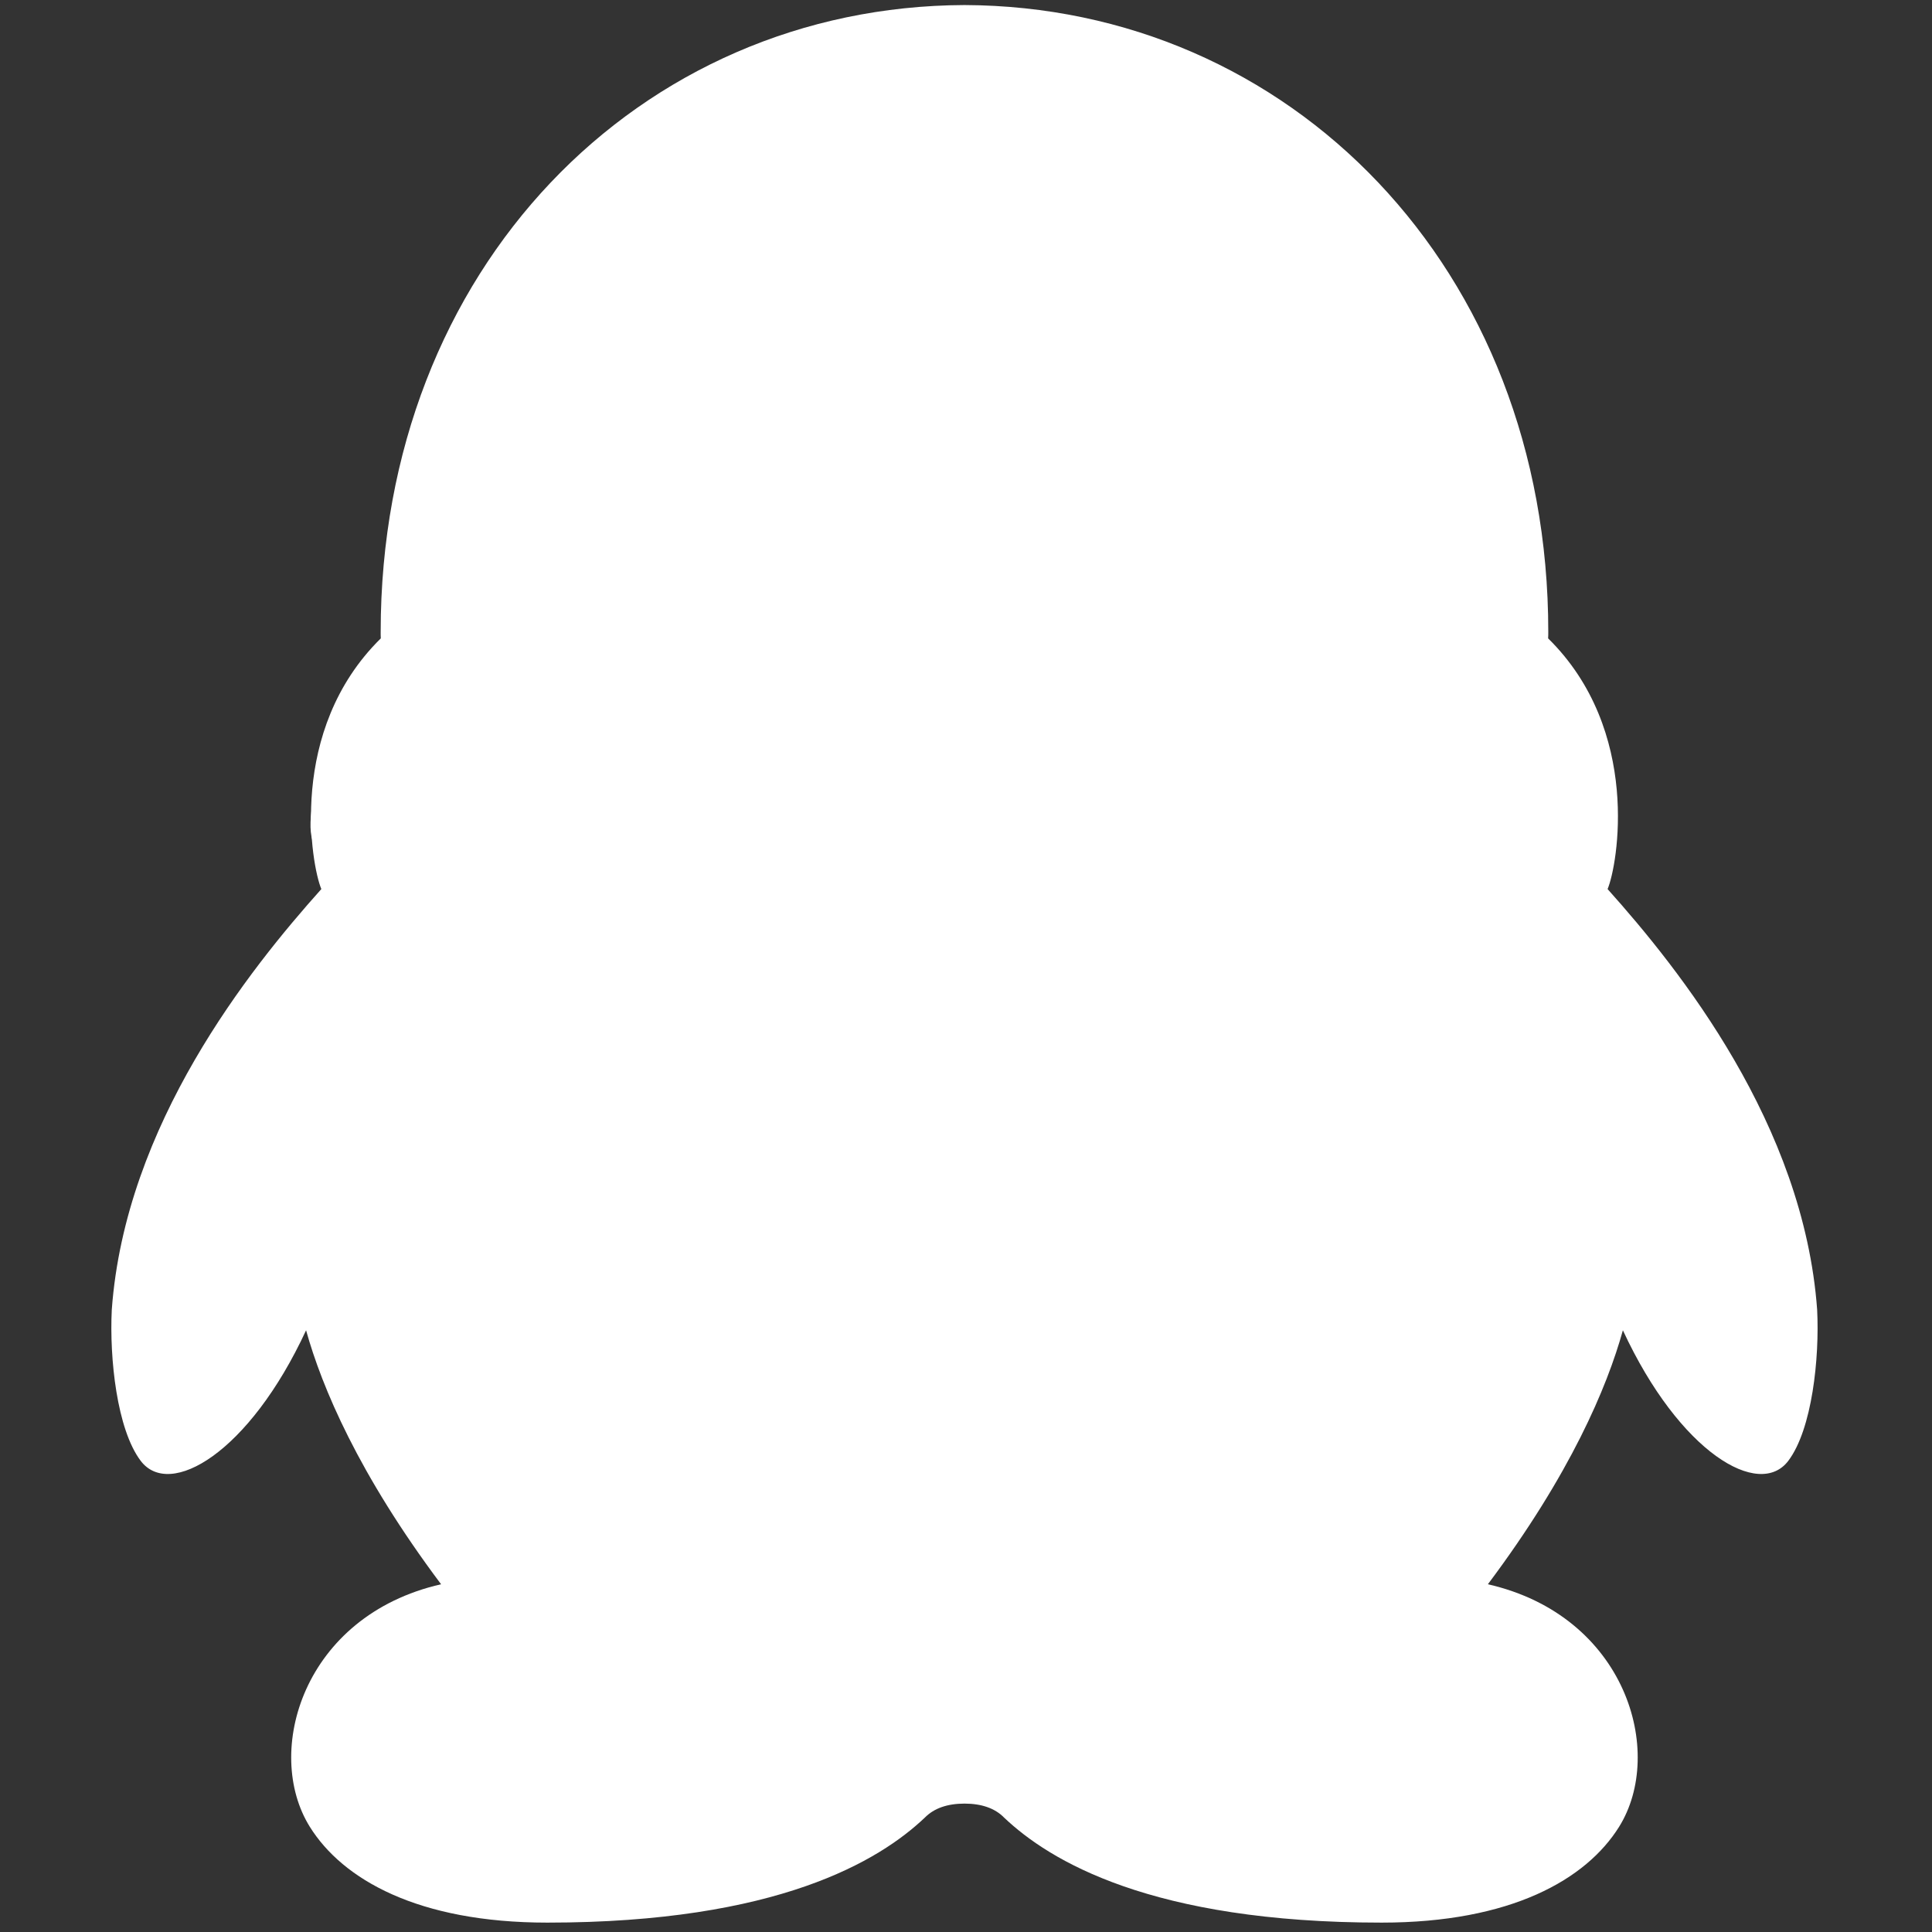 <?xml version="1.0" standalone="no"?><!DOCTYPE svg PUBLIC "-//W3C//DTD SVG 1.1//EN" "http://www.w3.org/Graphics/SVG/1.1/DTD/svg11.dtd"><svg t="1514226399977" class="icon" style="" viewBox="0 0 1024 1024" version="1.1" xmlns="http://www.w3.org/2000/svg" p-id="3997" xmlns:xlink="http://www.w3.org/1999/xlink" width="32" height="32"><rect x="0" y="0" width="1024" height="1024" fill="#333333" stroke="none"/><defs><style type="text/css"></style></defs><path d="M963.124 694.158C955.997 595.996 890.128 513.758 852.054 471.223 857.339 458.848 870.201 387.22 820.538 338.348 820.617 337.176 820.617 336.012 820.617 334.875 820.617 142.079 683.39 3.309 511.203 2.678 338.99 3.31 201.769 142.081 201.769 334.875 201.769 336.012 201.752 337.174 201.834 338.348 152.171 387.22 165.056 458.848 170.318 471.223 132.268 513.758 66.391 595.996 59.25 694.158 57.963 719.964 61.952 757.552 74.558 774.258 89.918 794.63 132.077 770.168 162.228 705.082 170.616 735.234 189.978 781.264 233.786 839.69 160.469 856.421 139.556 928.736 164.221 968.263 181.617 996.117 221.444 1019.026 290.081 1019.026 412.199 1019.026 466.13 986.205 490.198 963.352 495.104 958.366 502.179 955.962 511.203 955.944 520.197 955.962 527.289 958.366 532.178 963.352 556.249 986.205 610.19 1019.026 732.281 1019.026 800.943 1019.026 840.743 996.117 858.139 968.263 882.812 928.736 861.903 856.42 788.605 839.69 832.416 781.263 851.781 735.234 860.163 705.082 890.322 770.166 932.473 794.628 947.846 774.258 960.438 757.552 964.434 719.964 963.124 694.158L963.124 694.158Z" p-id="3998" fill="#ffffff"></path><path d="M186.279 365.714C186.279 365.714 501.068 683.351 829.421 365.714 829.421 365.714 844.77 412.991 840.34 448.448 840.34 448.448 734.036 647.894 412.174 593.231 412.174 593.231 401.84 677.442 410.698 708.466 419.085 726.788 326.541 729.15 282.248 692.215 268.958 673.514 292.734 571.934 294.211 563.07 294.211 563.07 198.092 538.568 165.61 445.494 158.978 423.508 186.279 365.714 186.279 365.714L186.279 365.714Z" p-id="3999" fill="#ffffff"></path></svg>